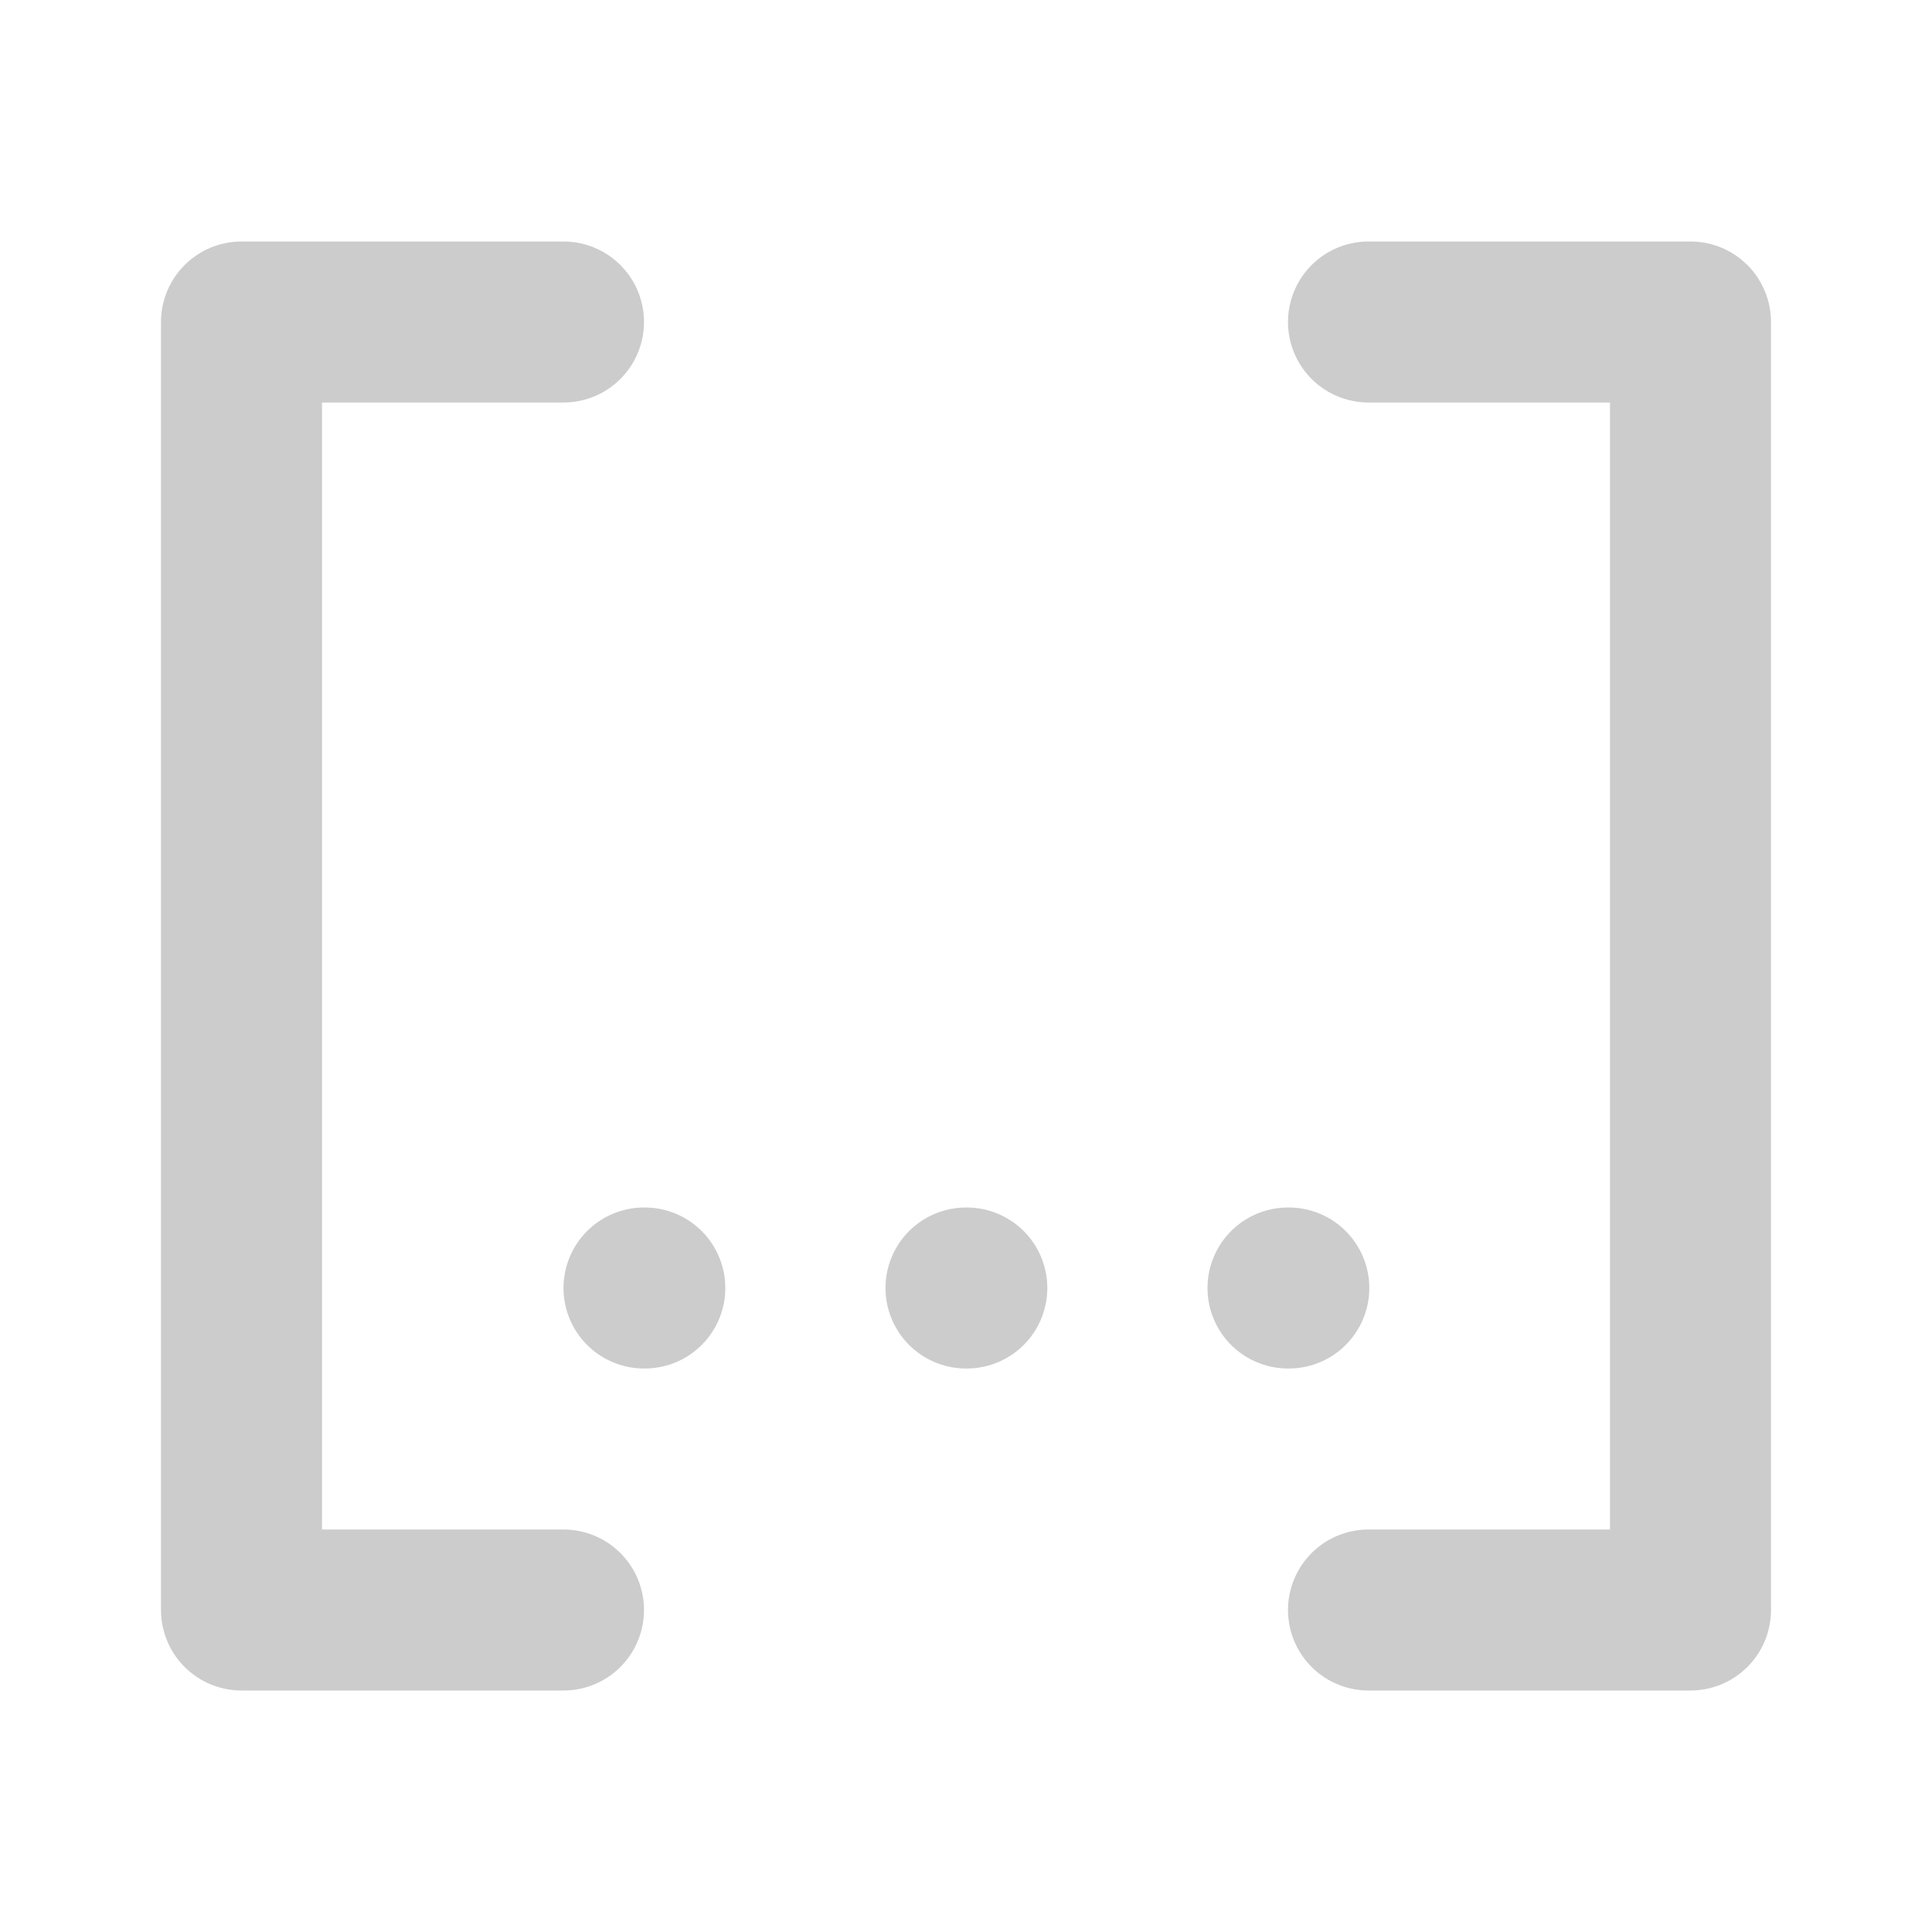 <svg xmlns="http://www.w3.org/2000/svg" width="32" height="32" viewBox="0 0 24 24"><path fill="none" stroke="#ccc" stroke-linecap="round" stroke-linejoin="round" stroke-width="2" d="M7 4H3v16h4M17 4h4v16h-4m-9-4h.01M12 16h.01M16 16h.01"/></svg>